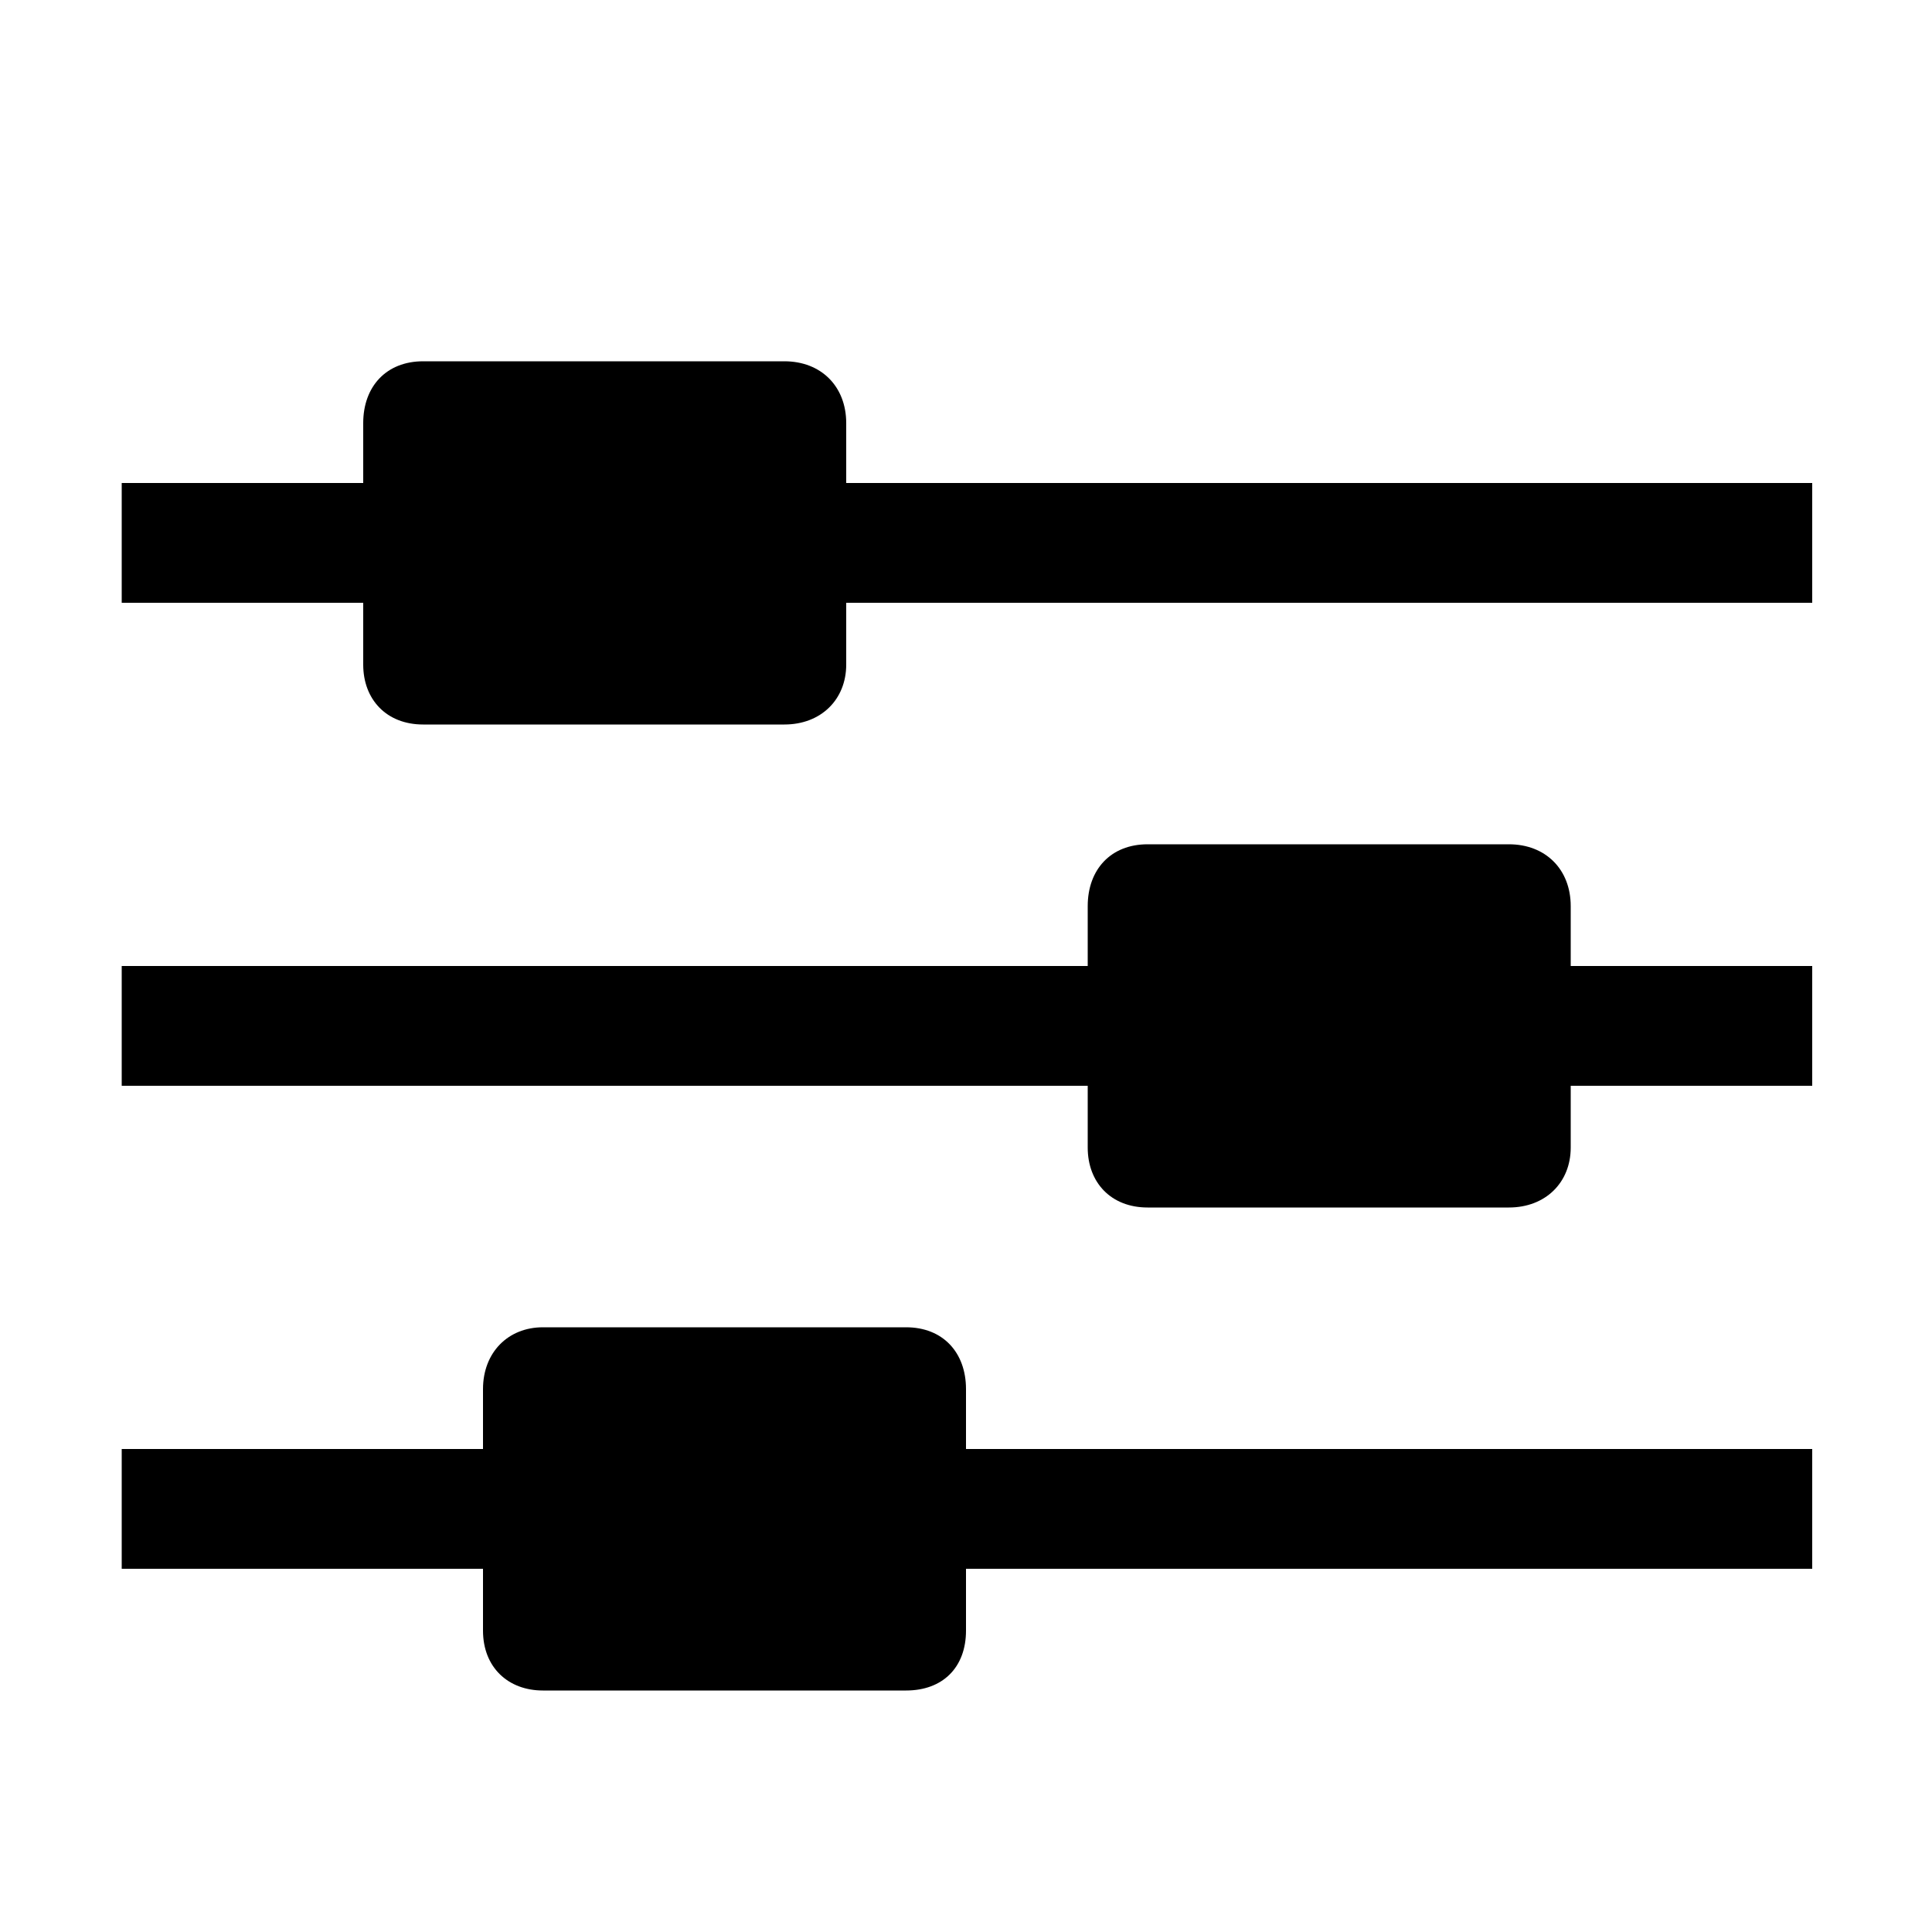 <svg xmlns="http://www.w3.org/2000/svg" viewBox="0 0 1000 1000"><path d="M938 250v62H438v32c0 18-13 31-32 31H219c-19 0-31-13-31-31v-32H63v-62h125v-31c0-19 12-32 31-32h187c19 0 32 13 32 32v31h500zM813 469c0-19-13-32-32-32H594c-19 0-31 13-31 32v31H63v62h500v32c0 18 12 31 31 31h187c19 0 32-13 32-31v-32h125v-62H813v-31zM500 719c0-19-12-32-31-32H281c-18 0-31 13-31 32v31H63v62h187v32c0 19 13 31 31 31h188c19 0 31-12 31-31v-32h438v-62H500v-31z"/></svg>